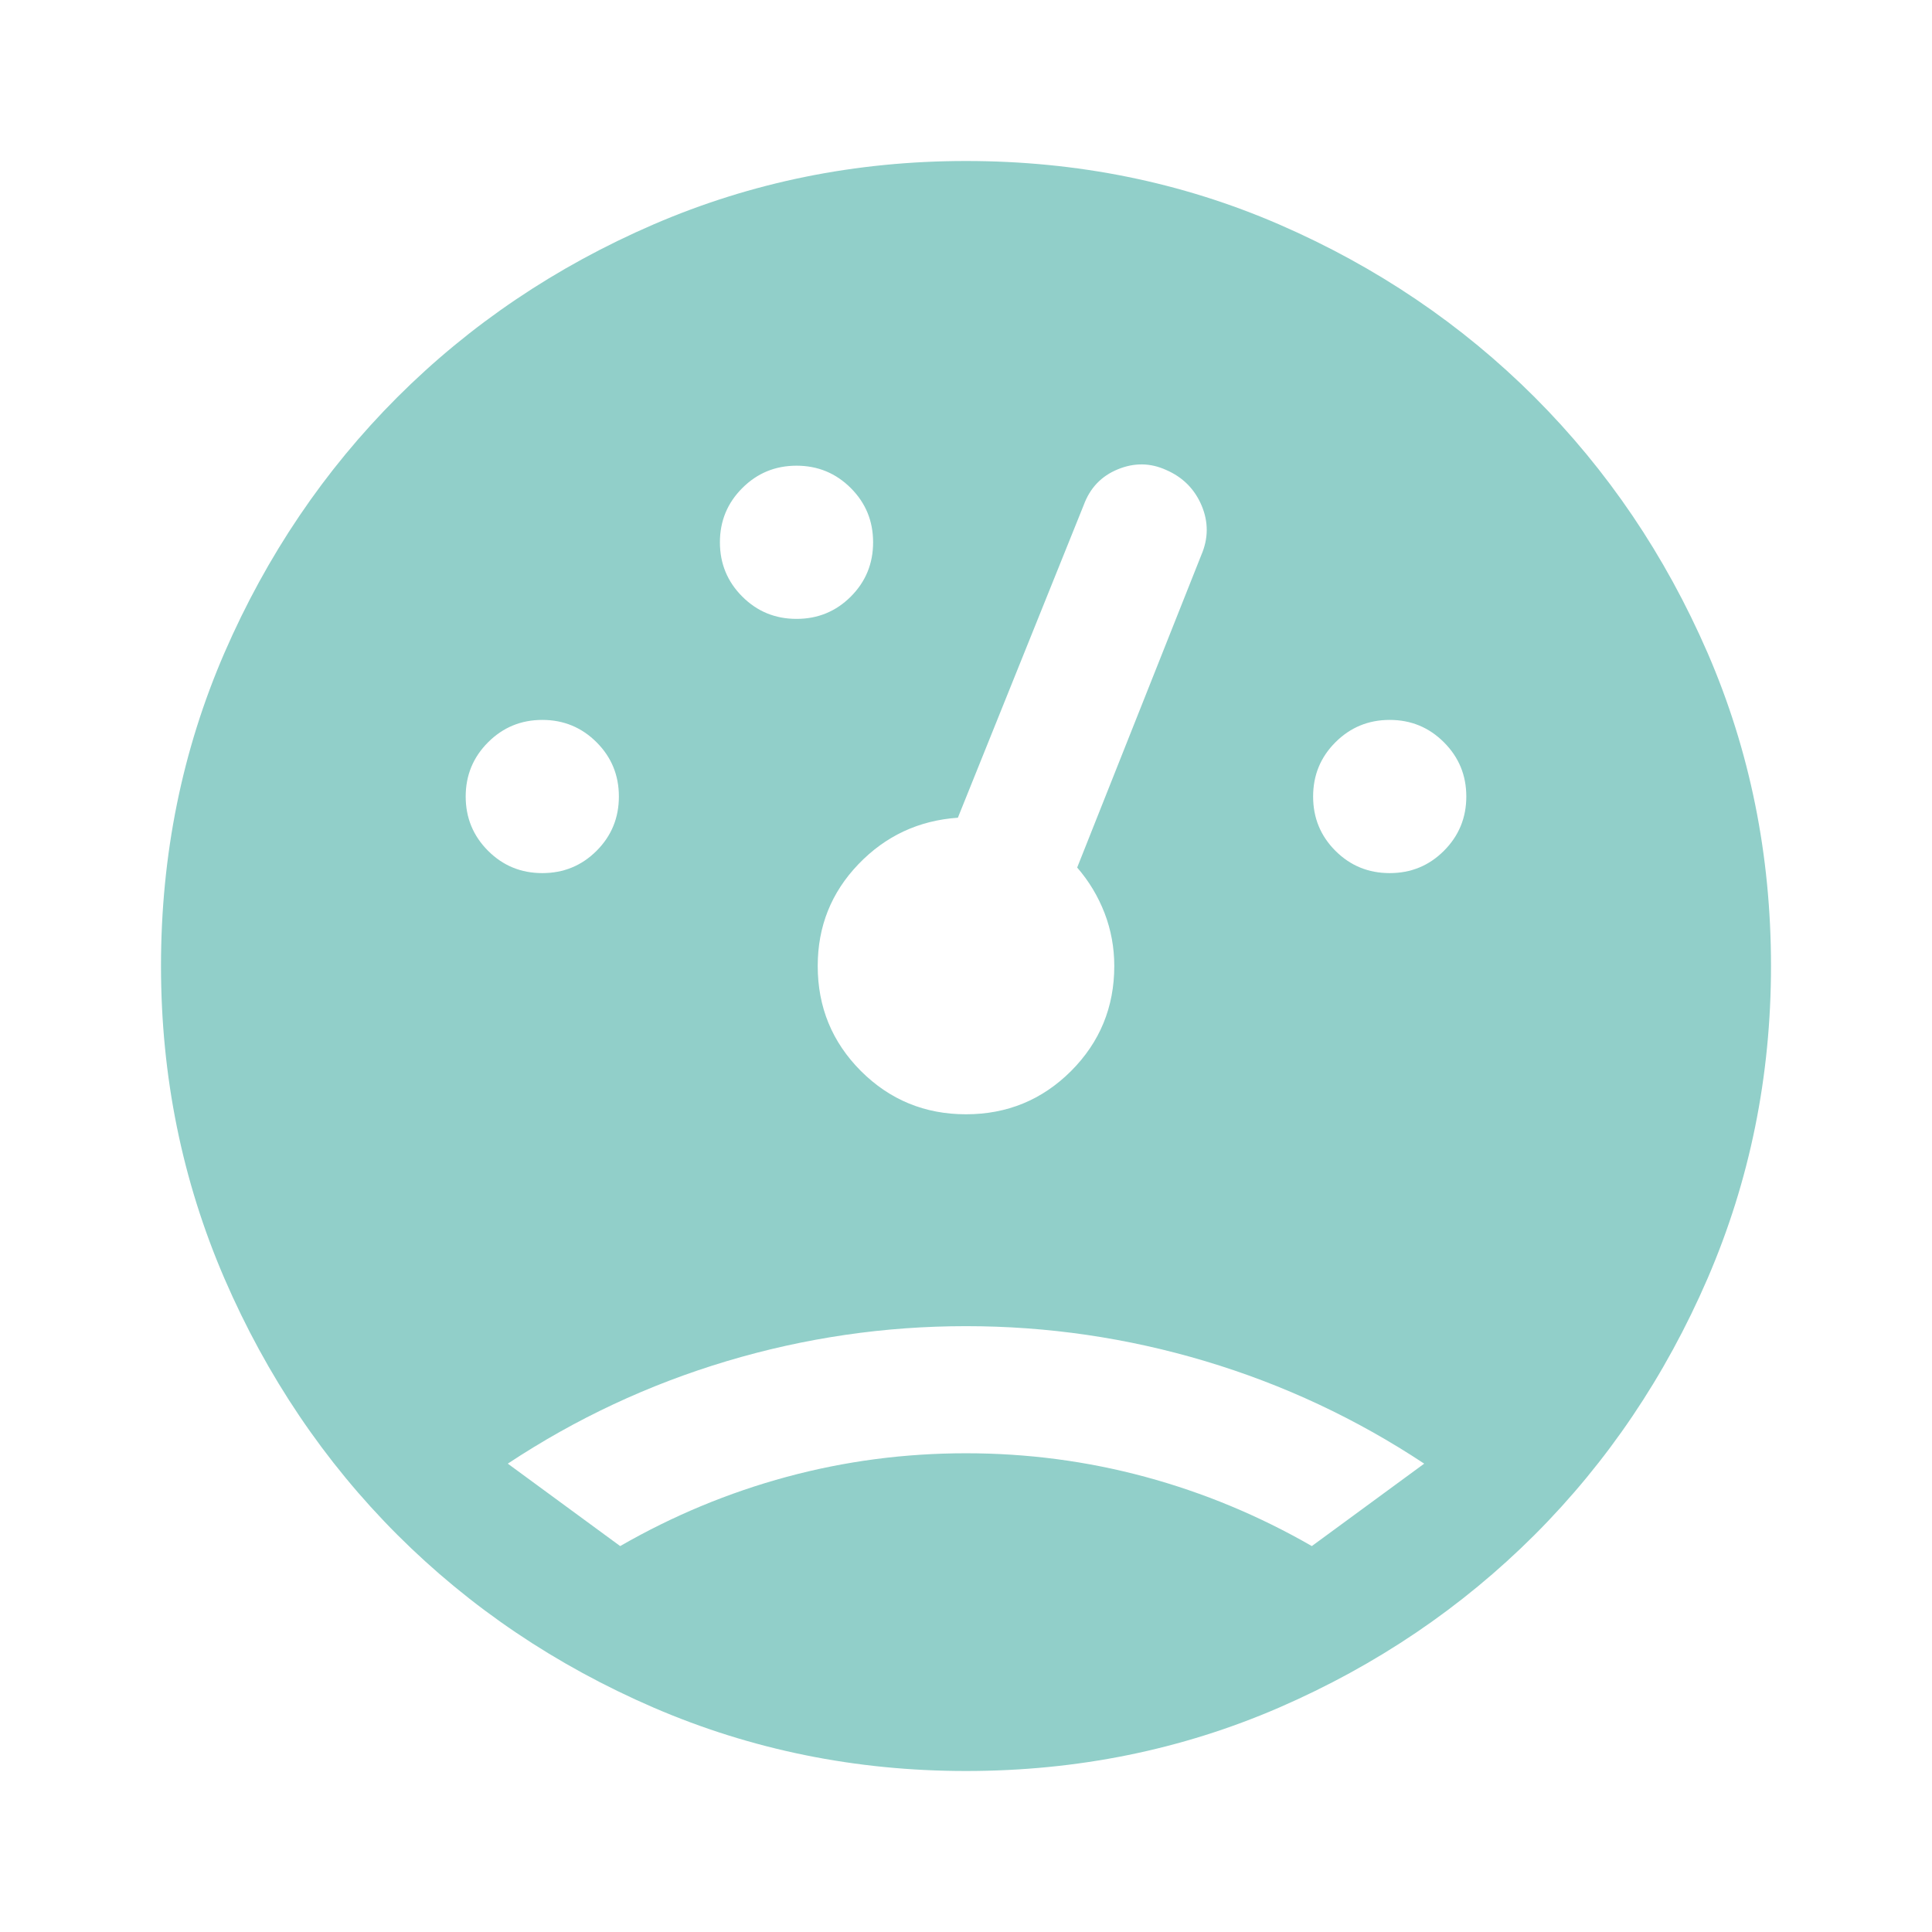 <?xml version="1.0" encoding="UTF-8"?>
<svg width="24px" height="24px" viewBox="0 0 24 24" version="1.1" xmlns="http://www.w3.org/2000/svg" xmlns:xlink="http://www.w3.org/1999/xlink">
    <title>Group 7</title>
    <g id="Navigation" stroke="none" stroke-width="1" fill="none" fill-rule="evenodd">
        <g id="Expanderad" transform="translate(-640, -148)">
            <g id="Group-7" transform="translate(640, 148)">
                <polygon id="Bound" points="0 0 24 0 24 24 0 24"></polygon>
                <path d="M12,22 C10.629,22 9.335,21.737 8.118,21.212 C6.902,20.686 5.841,19.97 4.935,19.065 C4.03,18.159 3.314,17.098 2.788,15.882 C2.263,14.665 2,13.371 2,12 C2,10.618 2.263,9.322 2.788,8.11 C3.314,6.899 4.03,5.841 4.935,4.935 C5.841,4.03 6.902,3.314 8.118,2.788 C9.335,2.263 10.629,2 12,2 C13.382,2 14.678,2.263 15.89,2.788 C17.101,3.314 18.159,4.03 19.065,4.935 C19.97,5.841 20.686,6.899 21.212,8.11 C21.737,9.322 22,10.618 22,12 C22,13.371 21.737,14.665 21.212,15.882 C20.686,17.098 19.97,18.159 19.065,19.065 C18.159,19.97 17.101,20.686 15.89,21.212 C14.678,21.737 13.382,22 12,22 Z M6.737,10.846 C7.001,10.846 7.226,10.754 7.411,10.569 C7.596,10.384 7.688,10.159 7.688,9.895 C7.688,9.63 7.596,9.406 7.411,9.221 C7.226,9.036 7.001,8.943 6.737,8.943 C6.472,8.943 6.248,9.036 6.063,9.221 C5.878,9.406 5.785,9.63 5.785,9.895 C5.785,10.159 5.878,10.384 6.063,10.569 C6.248,10.754 6.472,10.846 6.737,10.846 Z M9.895,7.688 C10.159,7.688 10.384,7.596 10.569,7.411 C10.754,7.226 10.846,7.001 10.846,6.737 C10.846,6.472 10.754,6.248 10.569,6.063 C10.384,5.878 10.159,5.785 9.895,5.785 C9.63,5.785 9.406,5.878 9.221,6.063 C9.036,6.248 8.943,6.472 8.943,6.737 C8.943,7.001 9.036,7.226 9.221,7.411 C9.406,7.596 9.63,7.688 9.895,7.688 Z M17.263,10.846 C17.528,10.846 17.752,10.754 17.937,10.569 C18.122,10.384 18.215,10.159 18.215,9.895 C18.215,9.63 18.122,9.406 17.937,9.221 C17.752,9.036 17.528,8.943 17.263,8.943 C16.999,8.943 16.774,9.036 16.589,9.221 C16.404,9.406 16.312,9.63 16.312,9.895 C16.312,10.159 16.404,10.384 16.589,10.569 C16.774,10.754 16.999,10.846 17.263,10.846 Z M12,13.842 C12.511,13.842 12.946,13.663 13.305,13.305 C13.663,12.946 13.842,12.511 13.842,12 C13.842,11.772 13.802,11.553 13.722,11.344 C13.641,11.135 13.528,10.946 13.381,10.777 L14.923,6.895 C15.012,6.688 15.013,6.483 14.926,6.278 C14.839,6.074 14.692,5.927 14.486,5.838 C14.29,5.749 14.09,5.746 13.886,5.83 C13.681,5.914 13.54,6.062 13.462,6.275 L11.899,10.158 C11.413,10.192 11.001,10.384 10.664,10.735 C10.327,11.086 10.158,11.507 10.158,12 C10.158,12.511 10.337,12.946 10.695,13.305 C11.054,13.663 11.489,13.842 12,13.842 Z M7.704,19.206 C8.359,18.829 9.049,18.542 9.773,18.346 C10.498,18.15 11.24,18.053 12,18.053 C12.76,18.053 13.502,18.15 14.227,18.346 C14.951,18.542 15.641,18.829 16.296,19.206 L17.692,18.182 C16.849,17.624 15.942,17.199 14.973,16.909 C14.003,16.619 13.012,16.474 12,16.474 C10.988,16.474 9.997,16.619 9.027,16.909 C8.058,17.199 7.151,17.624 6.308,18.182 L7.704,19.206 Z" id="Shape" fill="#91CFC9" fill-rule="nonzero"></path>
            </g>
        </g>
    </g>
</svg>